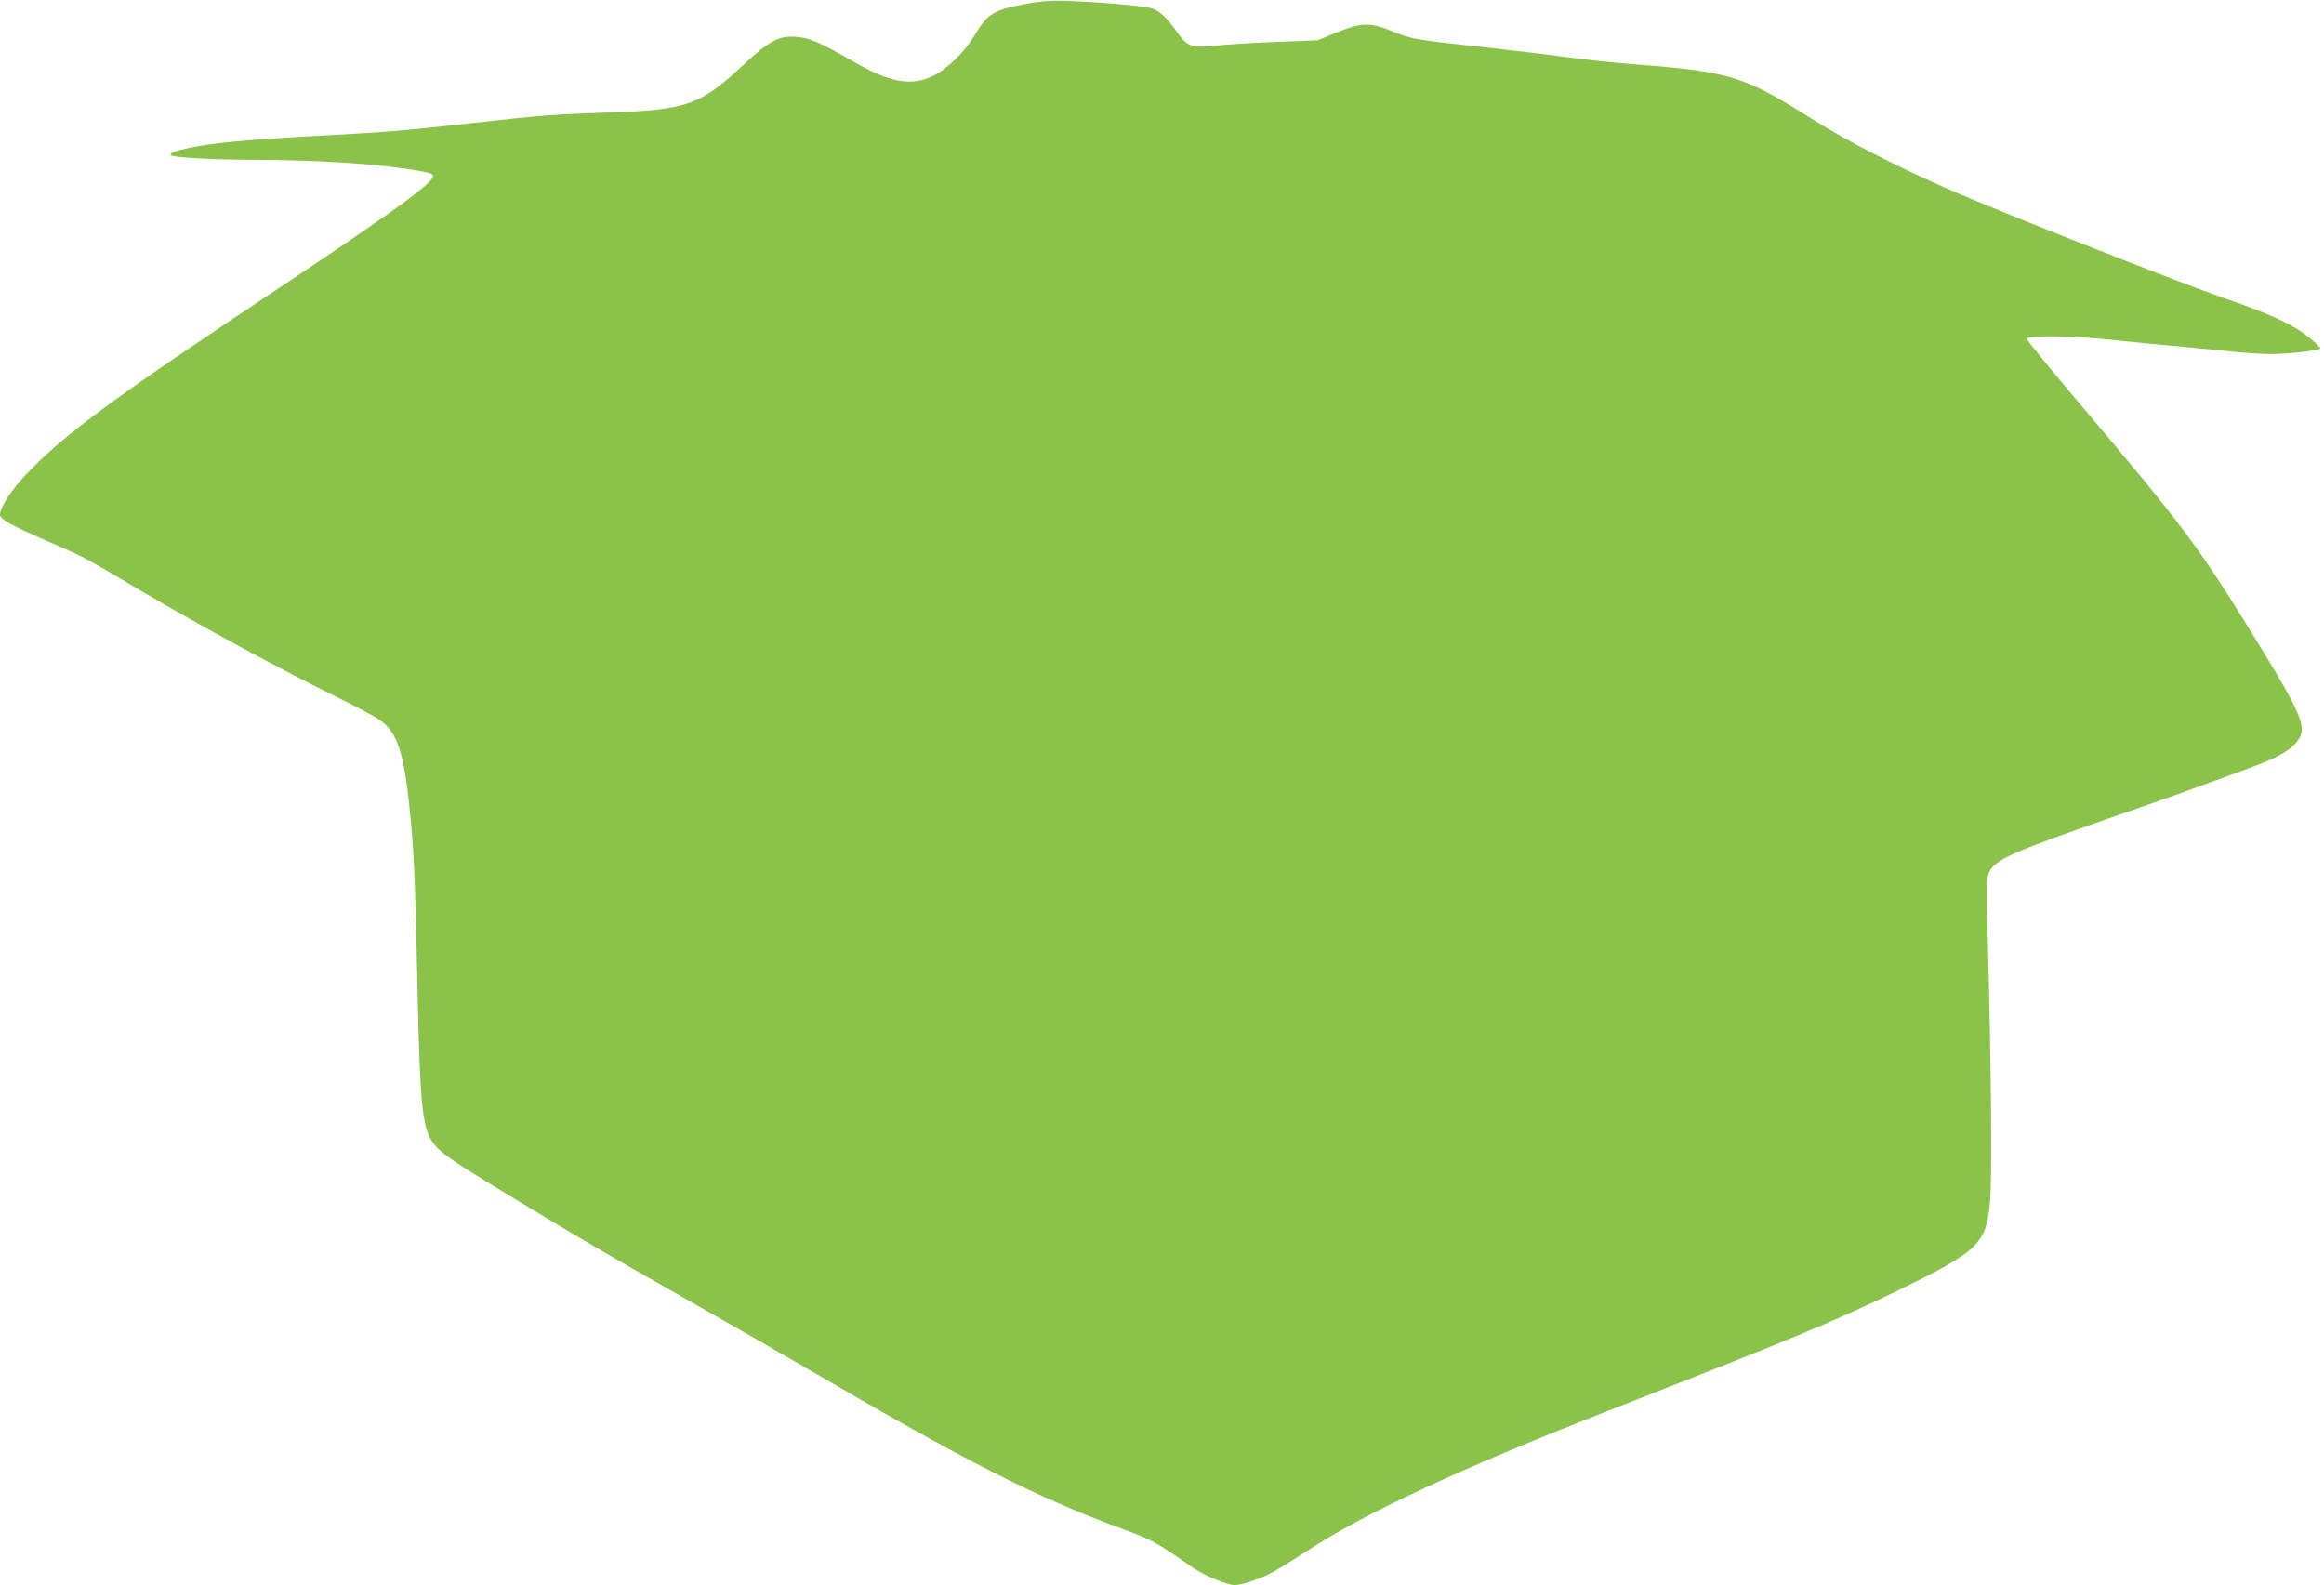 <?xml version="1.0" standalone="no"?>
<!DOCTYPE svg PUBLIC "-//W3C//DTD SVG 20010904//EN"
 "http://www.w3.org/TR/2001/REC-SVG-20010904/DTD/svg10.dtd">
<svg version="1.0" xmlns="http://www.w3.org/2000/svg"
 width="1280pt" height="873pt" viewBox="0 0 1280 873"
 preserveAspectRatio="xMidYMid meet">
<g transform="translate(0,873) scale(0.1,-0.1)"
fill="#8bc34a" stroke="none">
<path d="M5658 8710 c-189 -35 -218 -54 -294 -180 -50 -85 -149 -181 -221
-216 -124 -61 -238 -41 -446 79 -180 103 -239 129 -311 134 -94 8 -147 -20
-290 -153 -243 -226 -312 -250 -756 -264 -287 -10 -359 -15 -760 -60 -350 -39
-443 -47 -775 -65 -448 -24 -633 -41 -770 -71 -72 -15 -104 -29 -94 -39 13
-12 223 -24 429 -25 378 0 714 -22 931 -60 94 -16 100 -22 64 -61 -61 -64
-305 -237 -819 -579 -923 -614 -1181 -804 -1393 -1023 -86 -89 -153 -190 -153
-232 0 -24 63 -59 255 -143 225 -98 197 -84 525 -278 327 -193 777 -437 1059
-575 112 -55 224 -114 248 -131 107 -73 142 -188 178 -583 17 -199 23 -350 35
-920 14 -650 27 -763 97 -844 40 -48 113 -97 453 -303 327 -199 540 -323 929
-543 173 -98 487 -278 698 -401 854 -499 1239 -694 1708 -866 160 -59 174 -66
385 -212 64 -44 188 -96 230 -96 35 0 130 30 191 61 31 15 124 72 206 126 315
207 836 450 1653 770 1033 404 1253 495 1610 669 442 216 481 254 501 492 11
124 6 750 -12 1400 -9 343 -8 376 7 409 33 69 126 110 694 308 184 64 378 132
430 152 52 19 163 59 245 89 189 68 261 103 308 150 85 85 67 133 -224 607
-297 483 -390 607 -953 1272 -163 192 -295 354 -293 360 7 19 244 16 451 -5
111 -12 296 -30 411 -40 116 -11 253 -24 305 -30 52 -5 132 -10 178 -10 98 0
272 20 272 31 0 5 -28 32 -62 60 -84 70 -221 133 -471 218 -219 75 -1215 468
-1497 591 -296 129 -579 274 -770 395 -374 236 -450 260 -970 300 -107 8 -278
26 -380 40 -102 14 -306 38 -455 55 -380 41 -404 45 -502 86 -124 52 -175 51
-312 -5 l-104 -43 -226 -9 c-124 -4 -274 -14 -334 -20 -130 -15 -159 -5 -210
68 -56 81 -97 121 -140 136 -41 15 -307 37 -497 43 -61 2 -129 -4 -192 -16z"/>
</g>
</svg>
